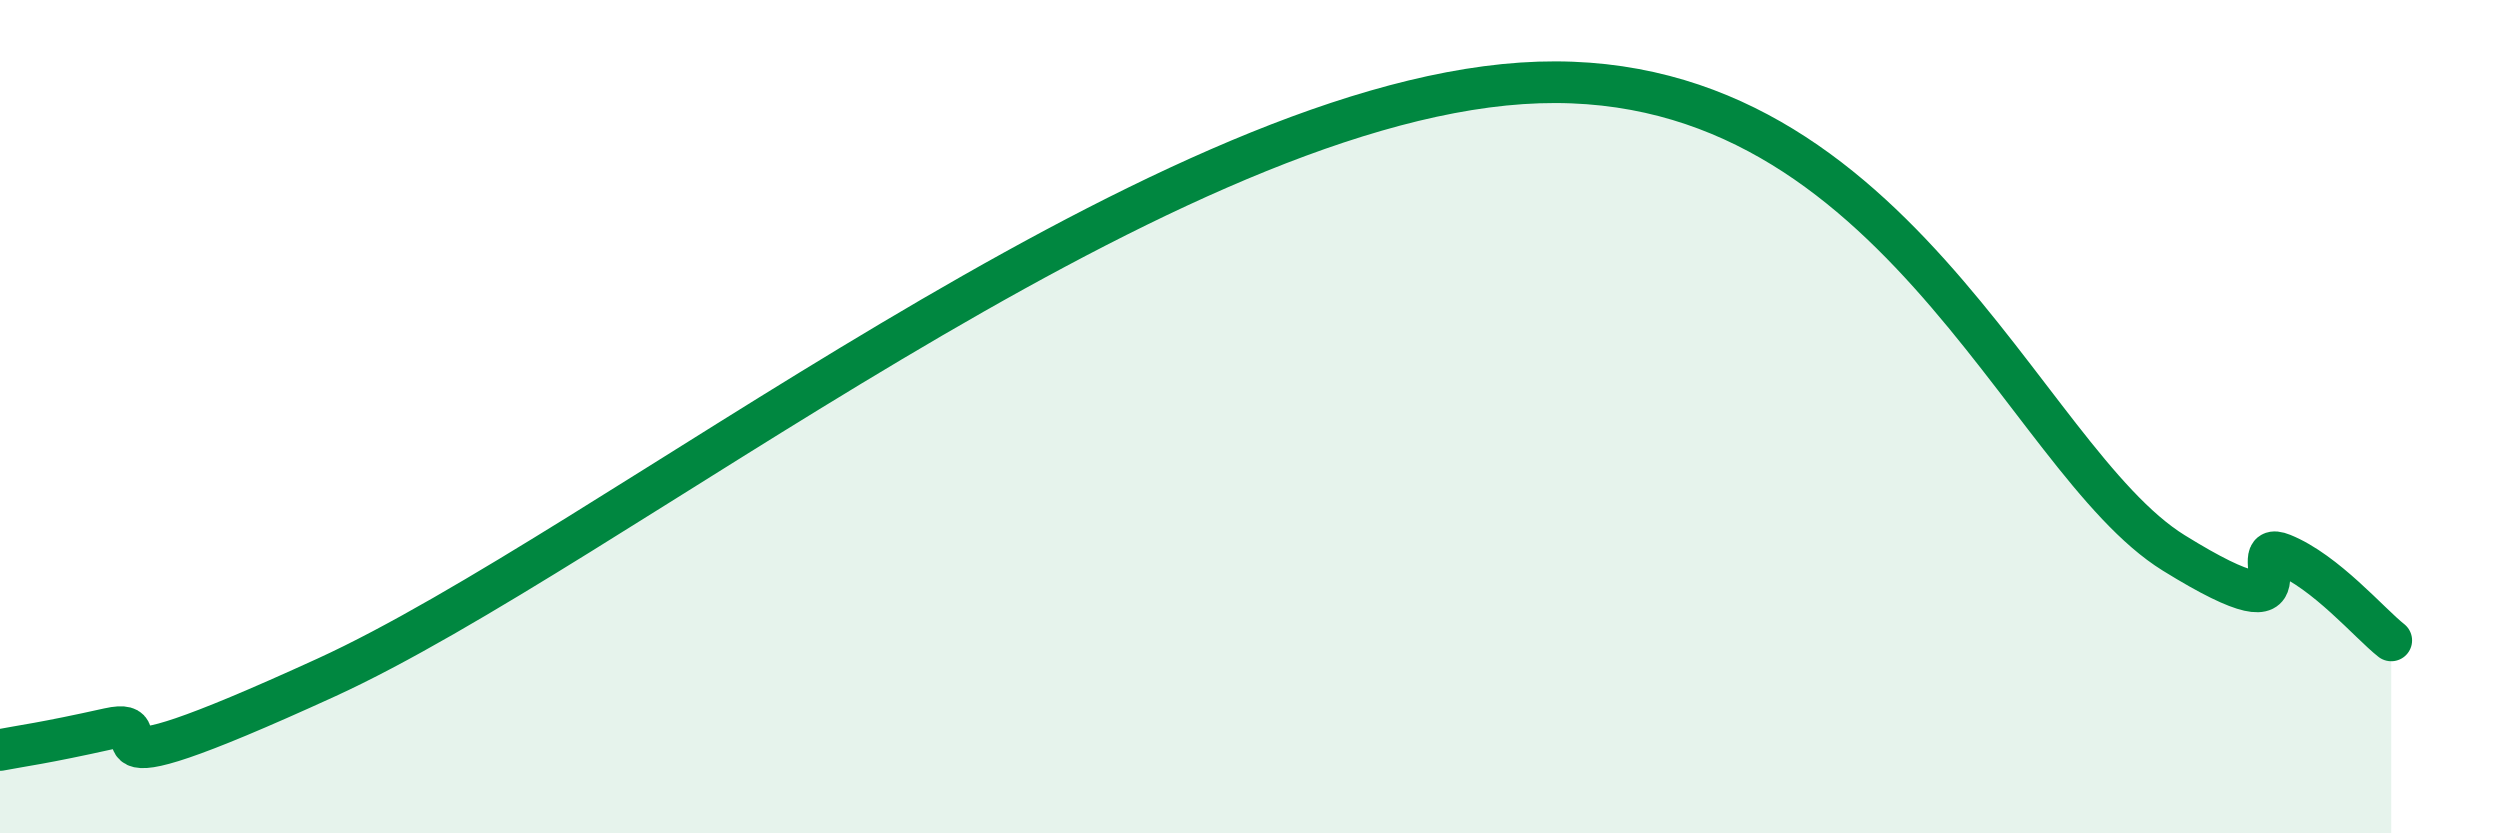 
    <svg width="60" height="20" viewBox="0 0 60 20" xmlns="http://www.w3.org/2000/svg">
      <path
        d="M 0,18 C 0.52,17.9 1.04,17.84 2.61,17.49 C 4.18,17.14 1.05,19.36 7.83,16.26 C 14.61,13.16 27.65,2.6 36.52,2 C 45.39,1.4 48.52,11.01 52.17,13.27 C 55.82,15.53 53.74,12.88 54.78,13.3 C 55.82,13.72 56.87,14.96 57.39,15.37L57.39 20L0 20Z"
        fill="#008740"
        opacity="0.1"
        stroke-linecap="round"
        stroke-linejoin="round"
      />
      <path
        d="M 0,18 C 0.52,17.9 1.04,17.84 2.61,17.49 C 4.18,17.14 1.05,19.36 7.83,16.26 C 14.61,13.16 27.65,2.6 36.52,2 C 45.39,1.4 48.52,11.01 52.17,13.27 C 55.82,15.53 53.74,12.88 54.78,13.3 C 55.82,13.72 56.87,14.96 57.39,15.37"
        stroke="#008740"
        stroke-width="1"
        fill="none"
        stroke-linecap="round"
        stroke-linejoin="round"
      />
    </svg>
  